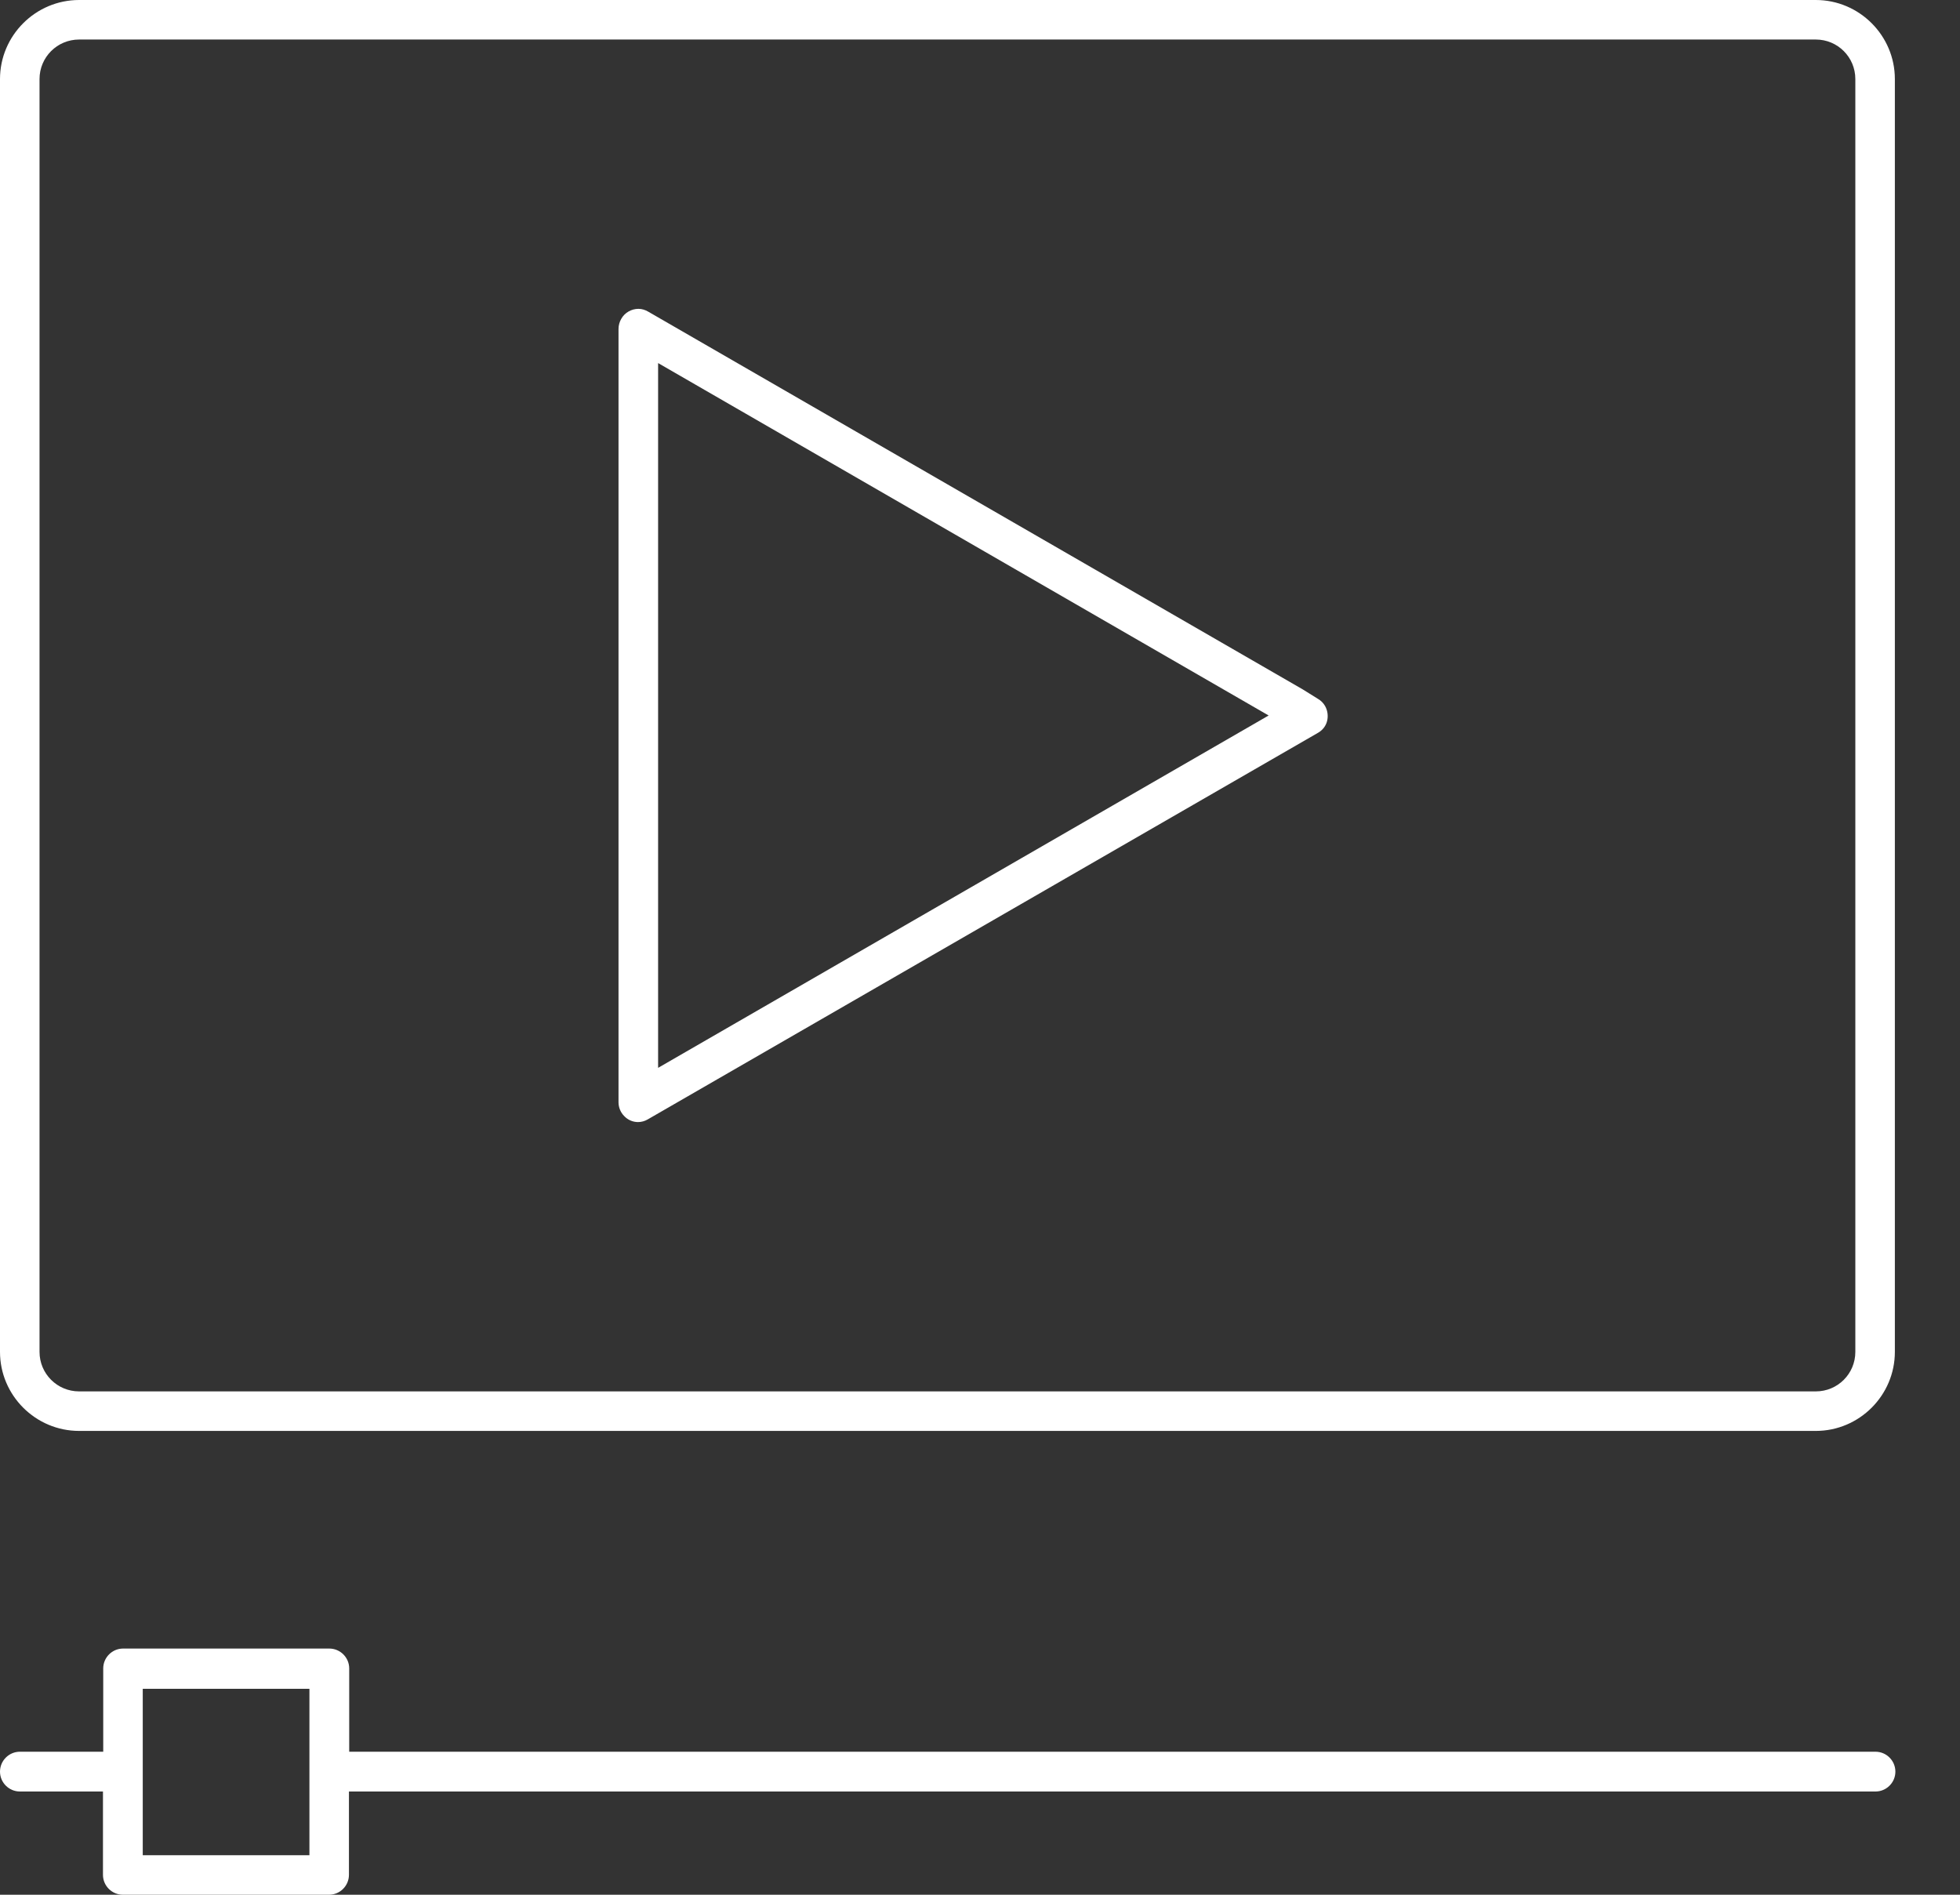 <svg xmlns="http://www.w3.org/2000/svg" width="30" height="29" viewBox="0 0 30 29" fill="none">
    <rect x="0" y="0" width="30" height="29" fill="#333333" stroke="none"/>
    <path d="M1.211 21.901C0.544 21.901 0 21.357 0 20.691V1.21C0 0.544 0.544 0 1.211 0H27.793C28.459 0 29.003 0.544 29.003 1.21V20.691C29.003 21.357 28.459 21.901 27.793 21.901H1.211ZM1.211 0.605C0.876 0.605 0.605 0.875 0.605 1.21V20.691C0.605 21.026 0.876 21.296 1.211 21.296H27.793C28.128 21.296 28.398 21.026 28.398 20.691V1.21C28.398 0.875 28.128 0.605 27.793 0.605H1.211Z" fill="white" style="fill:white;fill-opacity:1;"/>
    <path d="M1.881 29C1.713 29 1.576 28.863 1.576 28.695V27.42H0.305C0.137 27.42 0 27.283 0 27.116C0 26.948 0.137 26.811 0.305 26.811H1.58V25.536C1.58 25.369 1.717 25.232 1.884 25.232H5.04C5.208 25.232 5.345 25.369 5.345 25.536V26.811H28.706C28.874 26.811 29.011 26.948 29.011 27.116C29.011 27.283 28.874 27.42 28.706 27.42H5.341V28.695C5.341 28.863 5.204 29 5.036 29H1.881ZM2.185 28.395H4.736V25.848H2.185V28.395Z" fill="white" style="fill:white;fill-opacity:1;"/>
    <path d="M9.768 17.174C9.688 17.174 9.612 17.143 9.555 17.083C9.498 17.026 9.467 16.949 9.467 16.869V5.036C9.467 4.979 9.483 4.925 9.509 4.88C9.562 4.785 9.665 4.727 9.772 4.727C9.825 4.727 9.875 4.743 9.92 4.769L19.939 10.551L20.172 10.696C20.217 10.722 20.256 10.76 20.282 10.806C20.32 10.874 20.332 10.958 20.313 11.034C20.294 11.114 20.24 11.179 20.172 11.217L9.916 17.132C9.871 17.159 9.818 17.174 9.764 17.174H9.768ZM10.073 16.344L19.418 10.951L10.073 5.557V16.34V16.344Z" fill="white" style="fill:white;fill-opacity:1;"/>
</svg>